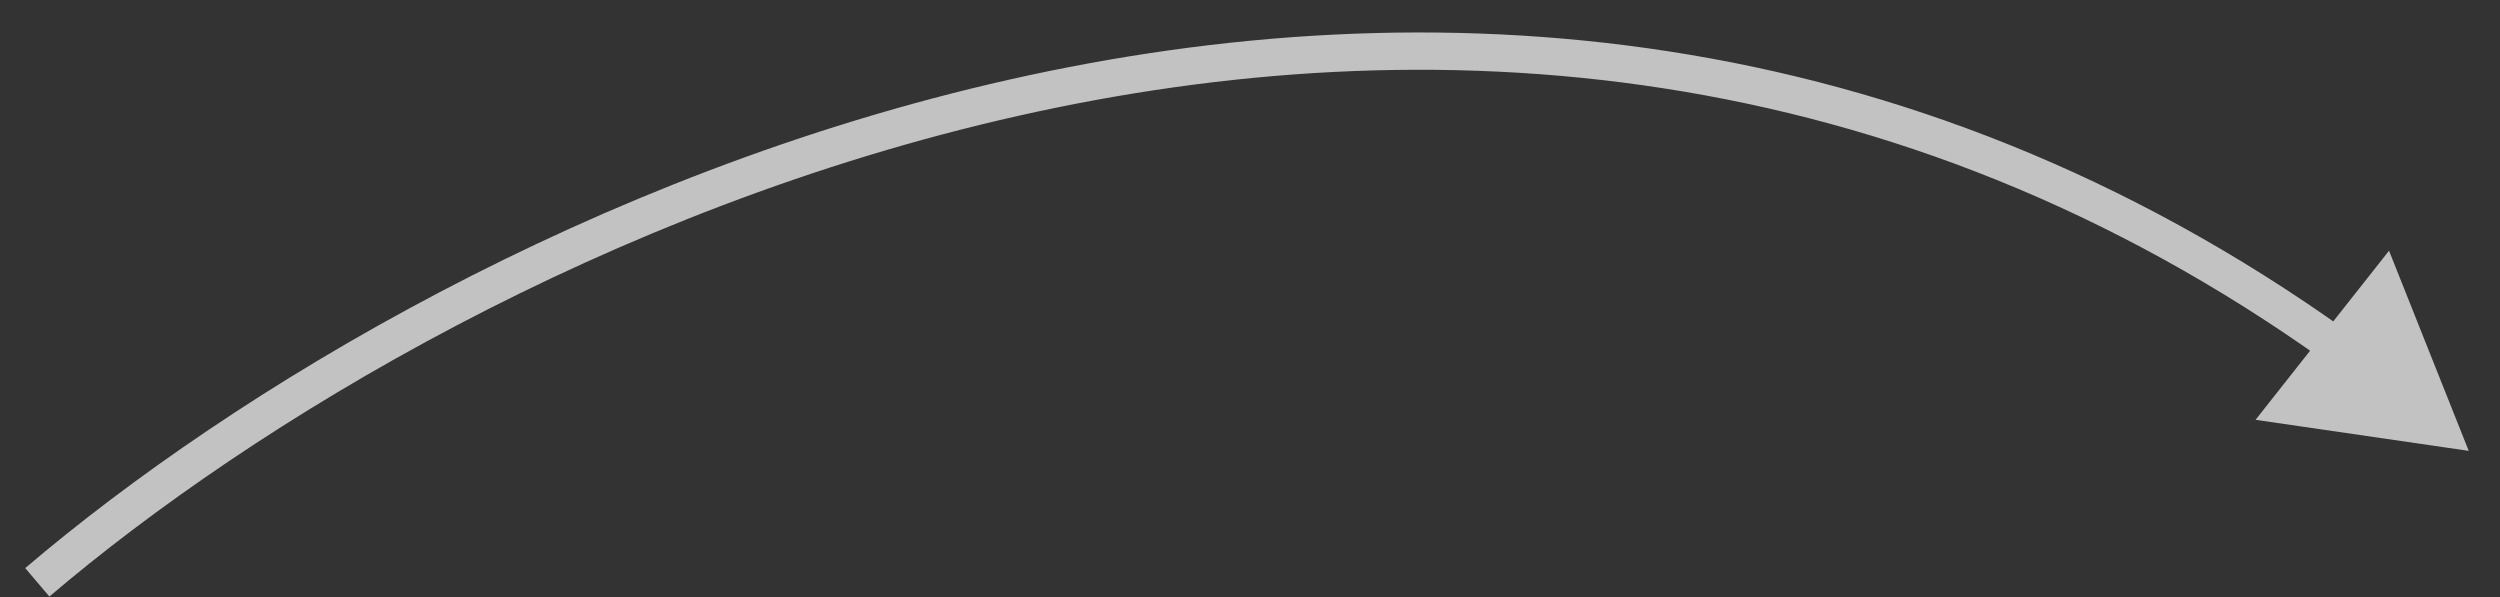 <?xml version="1.0" encoding="UTF-8"?> <svg xmlns="http://www.w3.org/2000/svg" width="67" height="16" viewBox="0 0 67 16" fill="none"><rect x="0" y="0" width="67" height="16" fill="#333333" stroke="none"/><path d="M66.162 12.083L60.449 11.251L64.026 6.719L66.162 12.083ZM0.676 15.225C6.264 10.465 15.879 4.648 27.062 2.131C38.258 -0.39 51.051 0.394 62.92 8.888L62.339 9.701C50.753 1.41 38.269 0.633 27.282 3.106C16.283 5.582 6.811 11.313 1.324 15.987L0.676 15.225Z" fill="white" fill-opacity="0.7"></path></svg> 